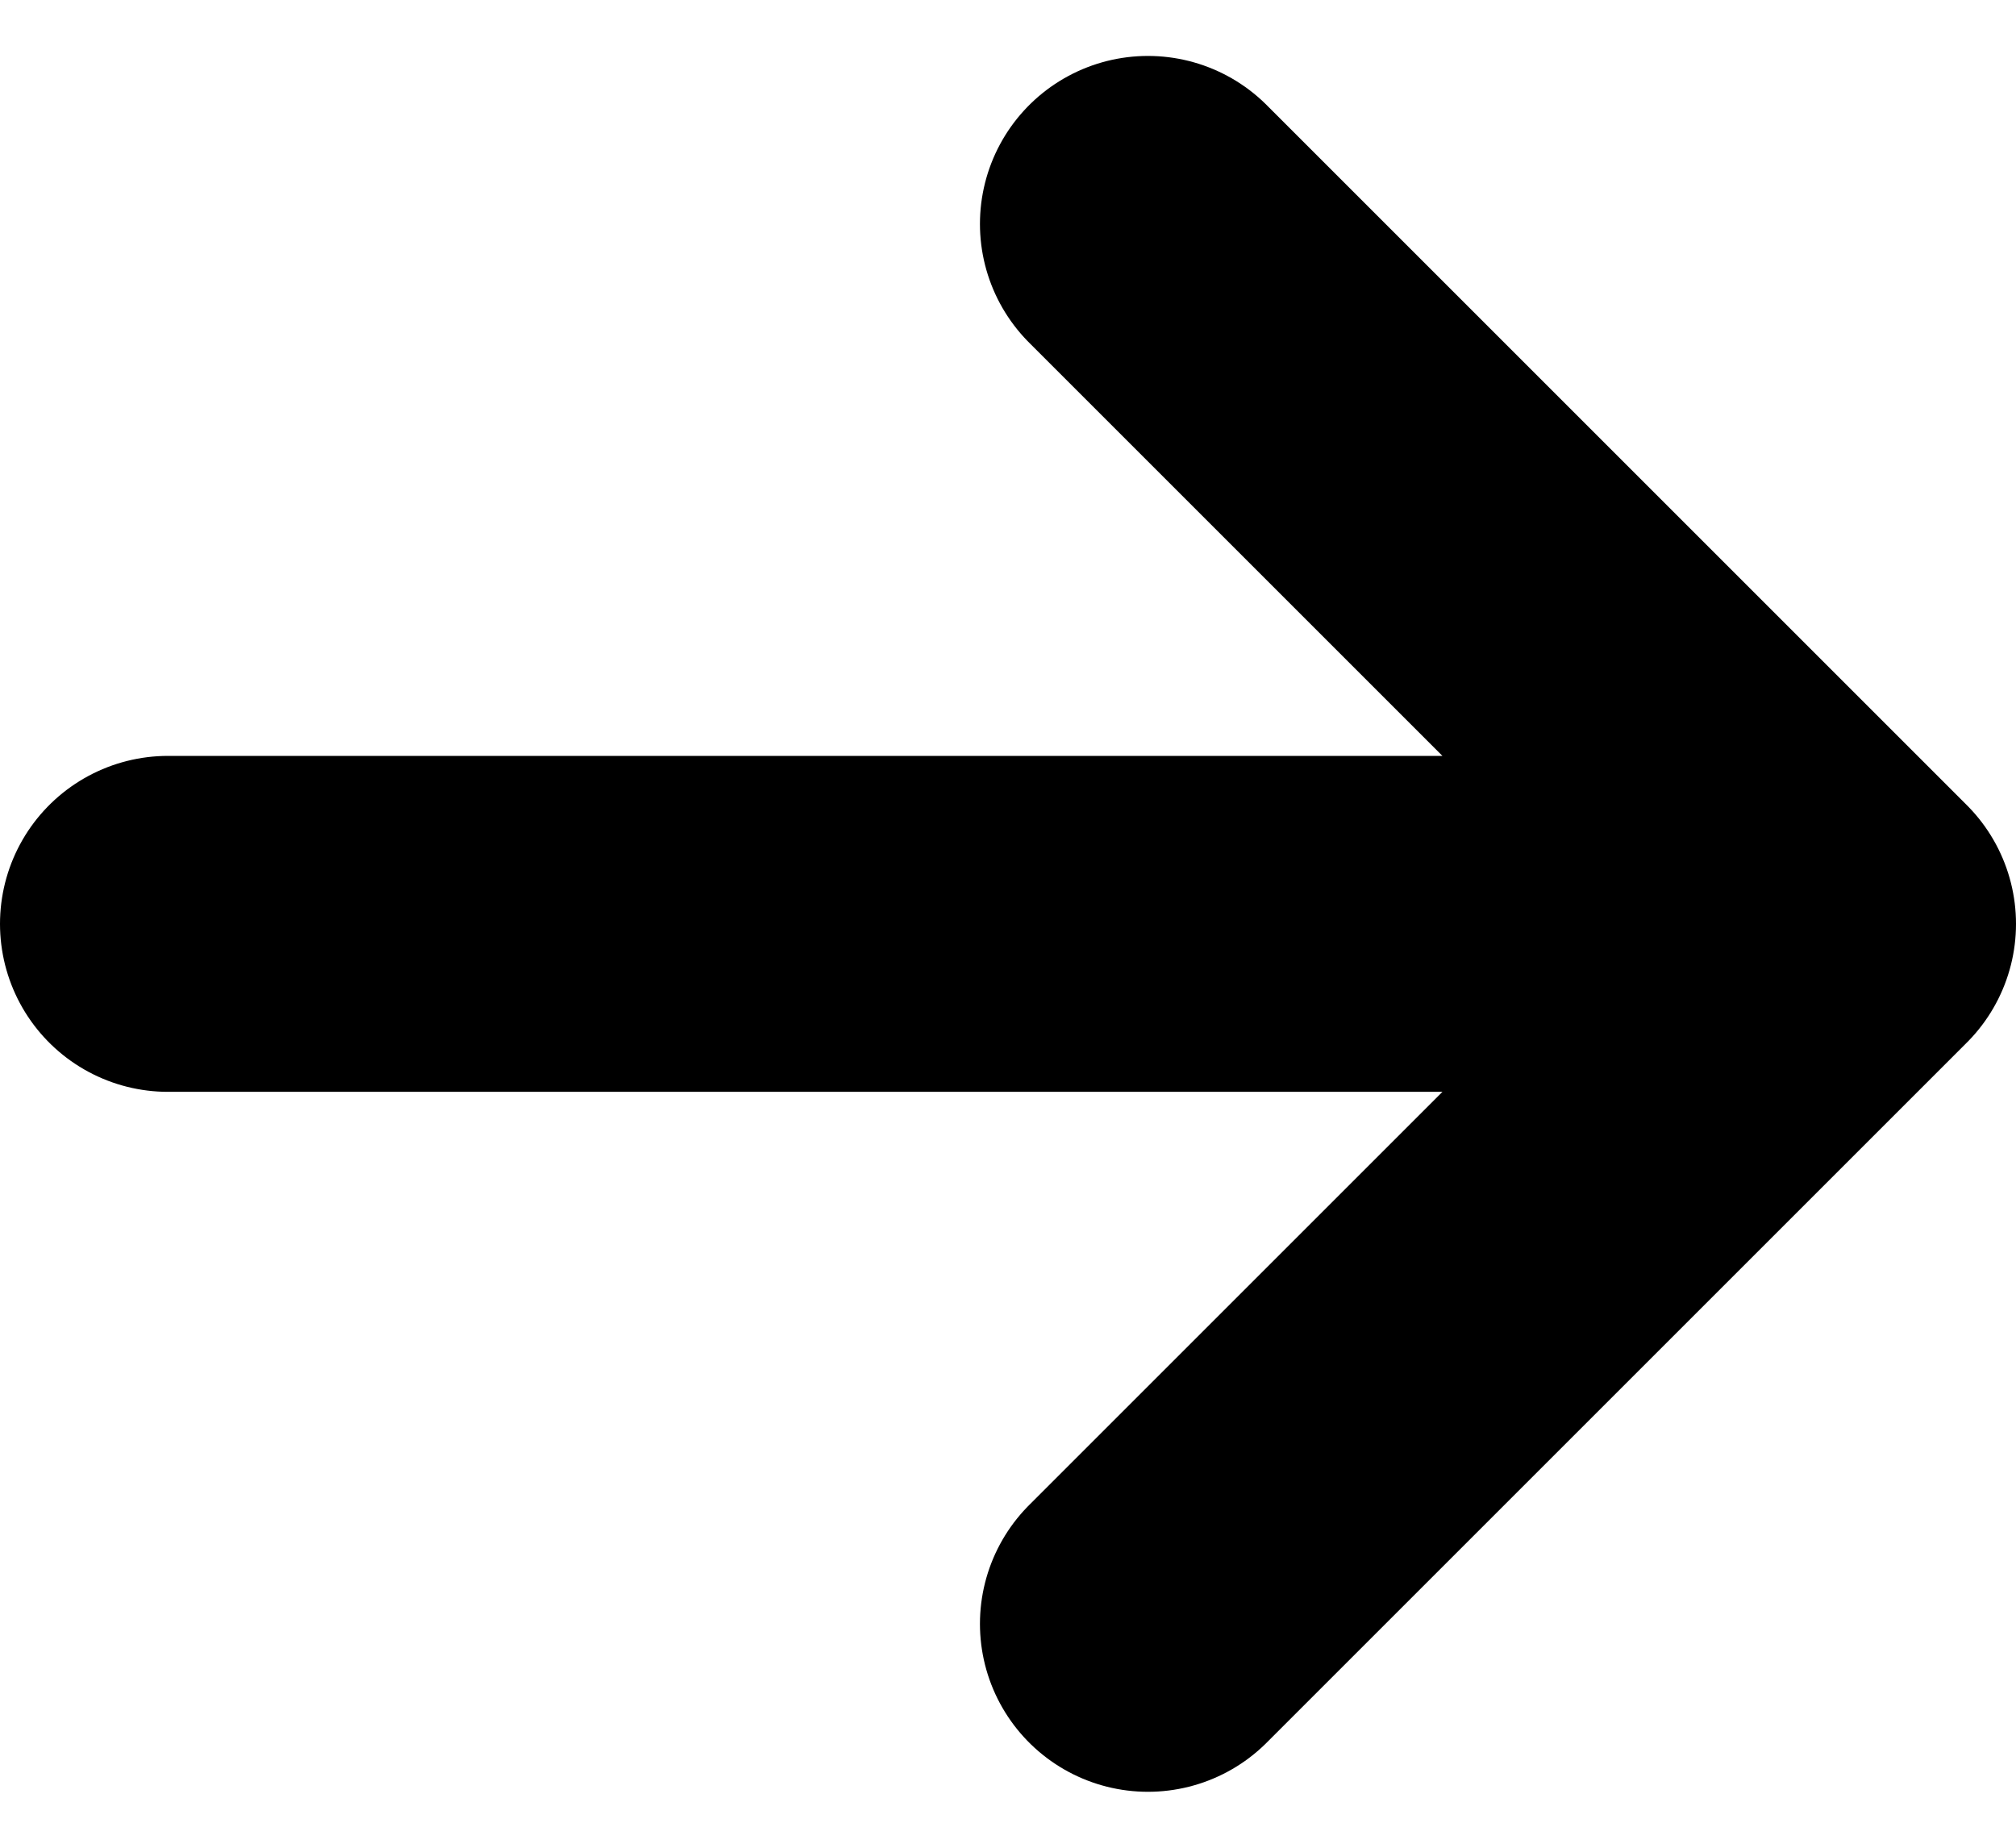 <svg width="12" height="11" viewBox="0 0 12 11" fill="none" xmlns="http://www.w3.org/2000/svg">
<path d="M6.833 1.333L11 5.5M11 5.5L6.833 9.667M11 5.5H1" stroke="black" stroke-width="2" stroke-linecap="round" stroke-linejoin="round"/>
</svg>
